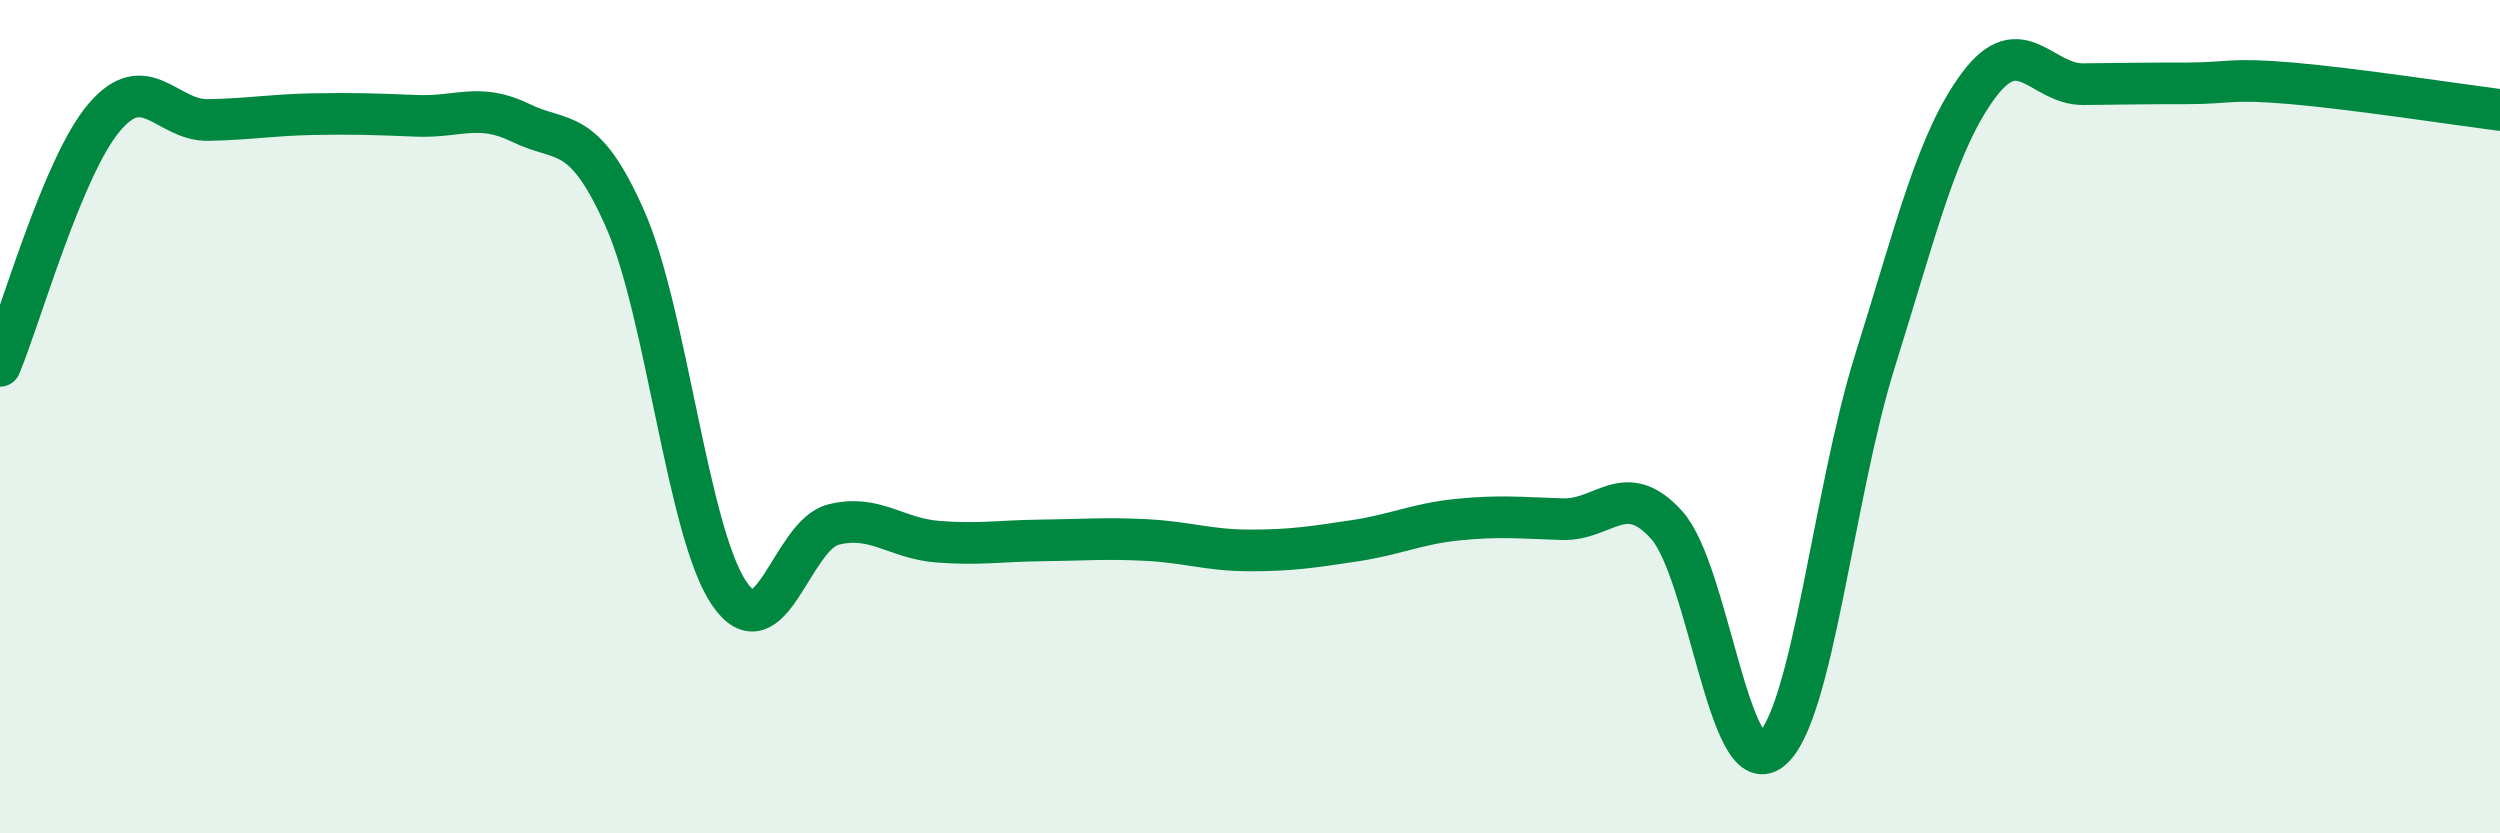 
    <svg width="60" height="20" viewBox="0 0 60 20" xmlns="http://www.w3.org/2000/svg">
      <path
        d="M 0,8.78 C 0.5,7.59 1.5,4 2.5,2.82 C 3.5,1.64 4,2.9 5,2.88 C 6,2.86 6.5,2.76 7.5,2.74 C 8.5,2.72 9,2.74 10,2.78 C 11,2.82 11.5,2.46 12.5,2.95 C 13.5,3.44 14,2.99 15,5.25 C 16,7.51 16.5,12.77 17.5,14.24 C 18.5,15.71 19,12.84 20,12.59 C 21,12.34 21.5,12.92 22.5,13 C 23.5,13.08 24,12.98 25,12.97 C 26,12.96 26.5,12.91 27.5,12.96 C 28.5,13.01 29,13.21 30,13.21 C 31,13.21 31.5,13.13 32.5,12.98 C 33.5,12.83 34,12.57 35,12.47 C 36,12.37 36.5,12.43 37.5,12.46 C 38.5,12.49 39,11.49 40,12.6 C 41,13.71 41.5,18.79 42.5,18 C 43.5,17.21 44,11.85 45,8.66 C 46,5.47 46.5,3.36 47.5,2.03 C 48.5,0.7 49,2.03 50,2.02 C 51,2.01 51.5,2 52.5,2 C 53.5,2 53.5,1.87 55,2 C 56.5,2.13 59,2.51 60,2.64L60 20L0 20Z"
        fill="#008740"
        opacity="0.1"
        stroke-linecap="round"
        stroke-linejoin="round"
      />
      <path
        d="M 0,8.78 C 0.5,7.59 1.5,4 2.5,2.82 C 3.5,1.64 4,2.9 5,2.88 C 6,2.86 6.5,2.76 7.5,2.74 C 8.5,2.72 9,2.74 10,2.78 C 11,2.82 11.5,2.46 12.5,2.95 C 13.5,3.44 14,2.99 15,5.25 C 16,7.51 16.5,12.77 17.5,14.24 C 18.5,15.71 19,12.84 20,12.59 C 21,12.34 21.5,12.92 22.5,13 C 23.5,13.08 24,12.98 25,12.97 C 26,12.96 26.5,12.91 27.5,12.96 C 28.5,13.01 29,13.21 30,13.21 C 31,13.21 31.5,13.13 32.5,12.98 C 33.5,12.83 34,12.57 35,12.47 C 36,12.37 36.5,12.43 37.5,12.46 C 38.5,12.49 39,11.49 40,12.6 C 41,13.71 41.5,18.79 42.5,18 C 43.5,17.21 44,11.85 45,8.66 C 46,5.47 46.5,3.36 47.5,2.03 C 48.5,0.7 49,2.03 50,2.02 C 51,2.01 51.5,2 52.5,2 C 53.5,2 53.5,1.87 55,2 C 56.5,2.13 59,2.51 60,2.64"
        stroke="#008740"
        stroke-width="1"
        fill="none"
        stroke-linecap="round"
        stroke-linejoin="round"
      />
    </svg>
  